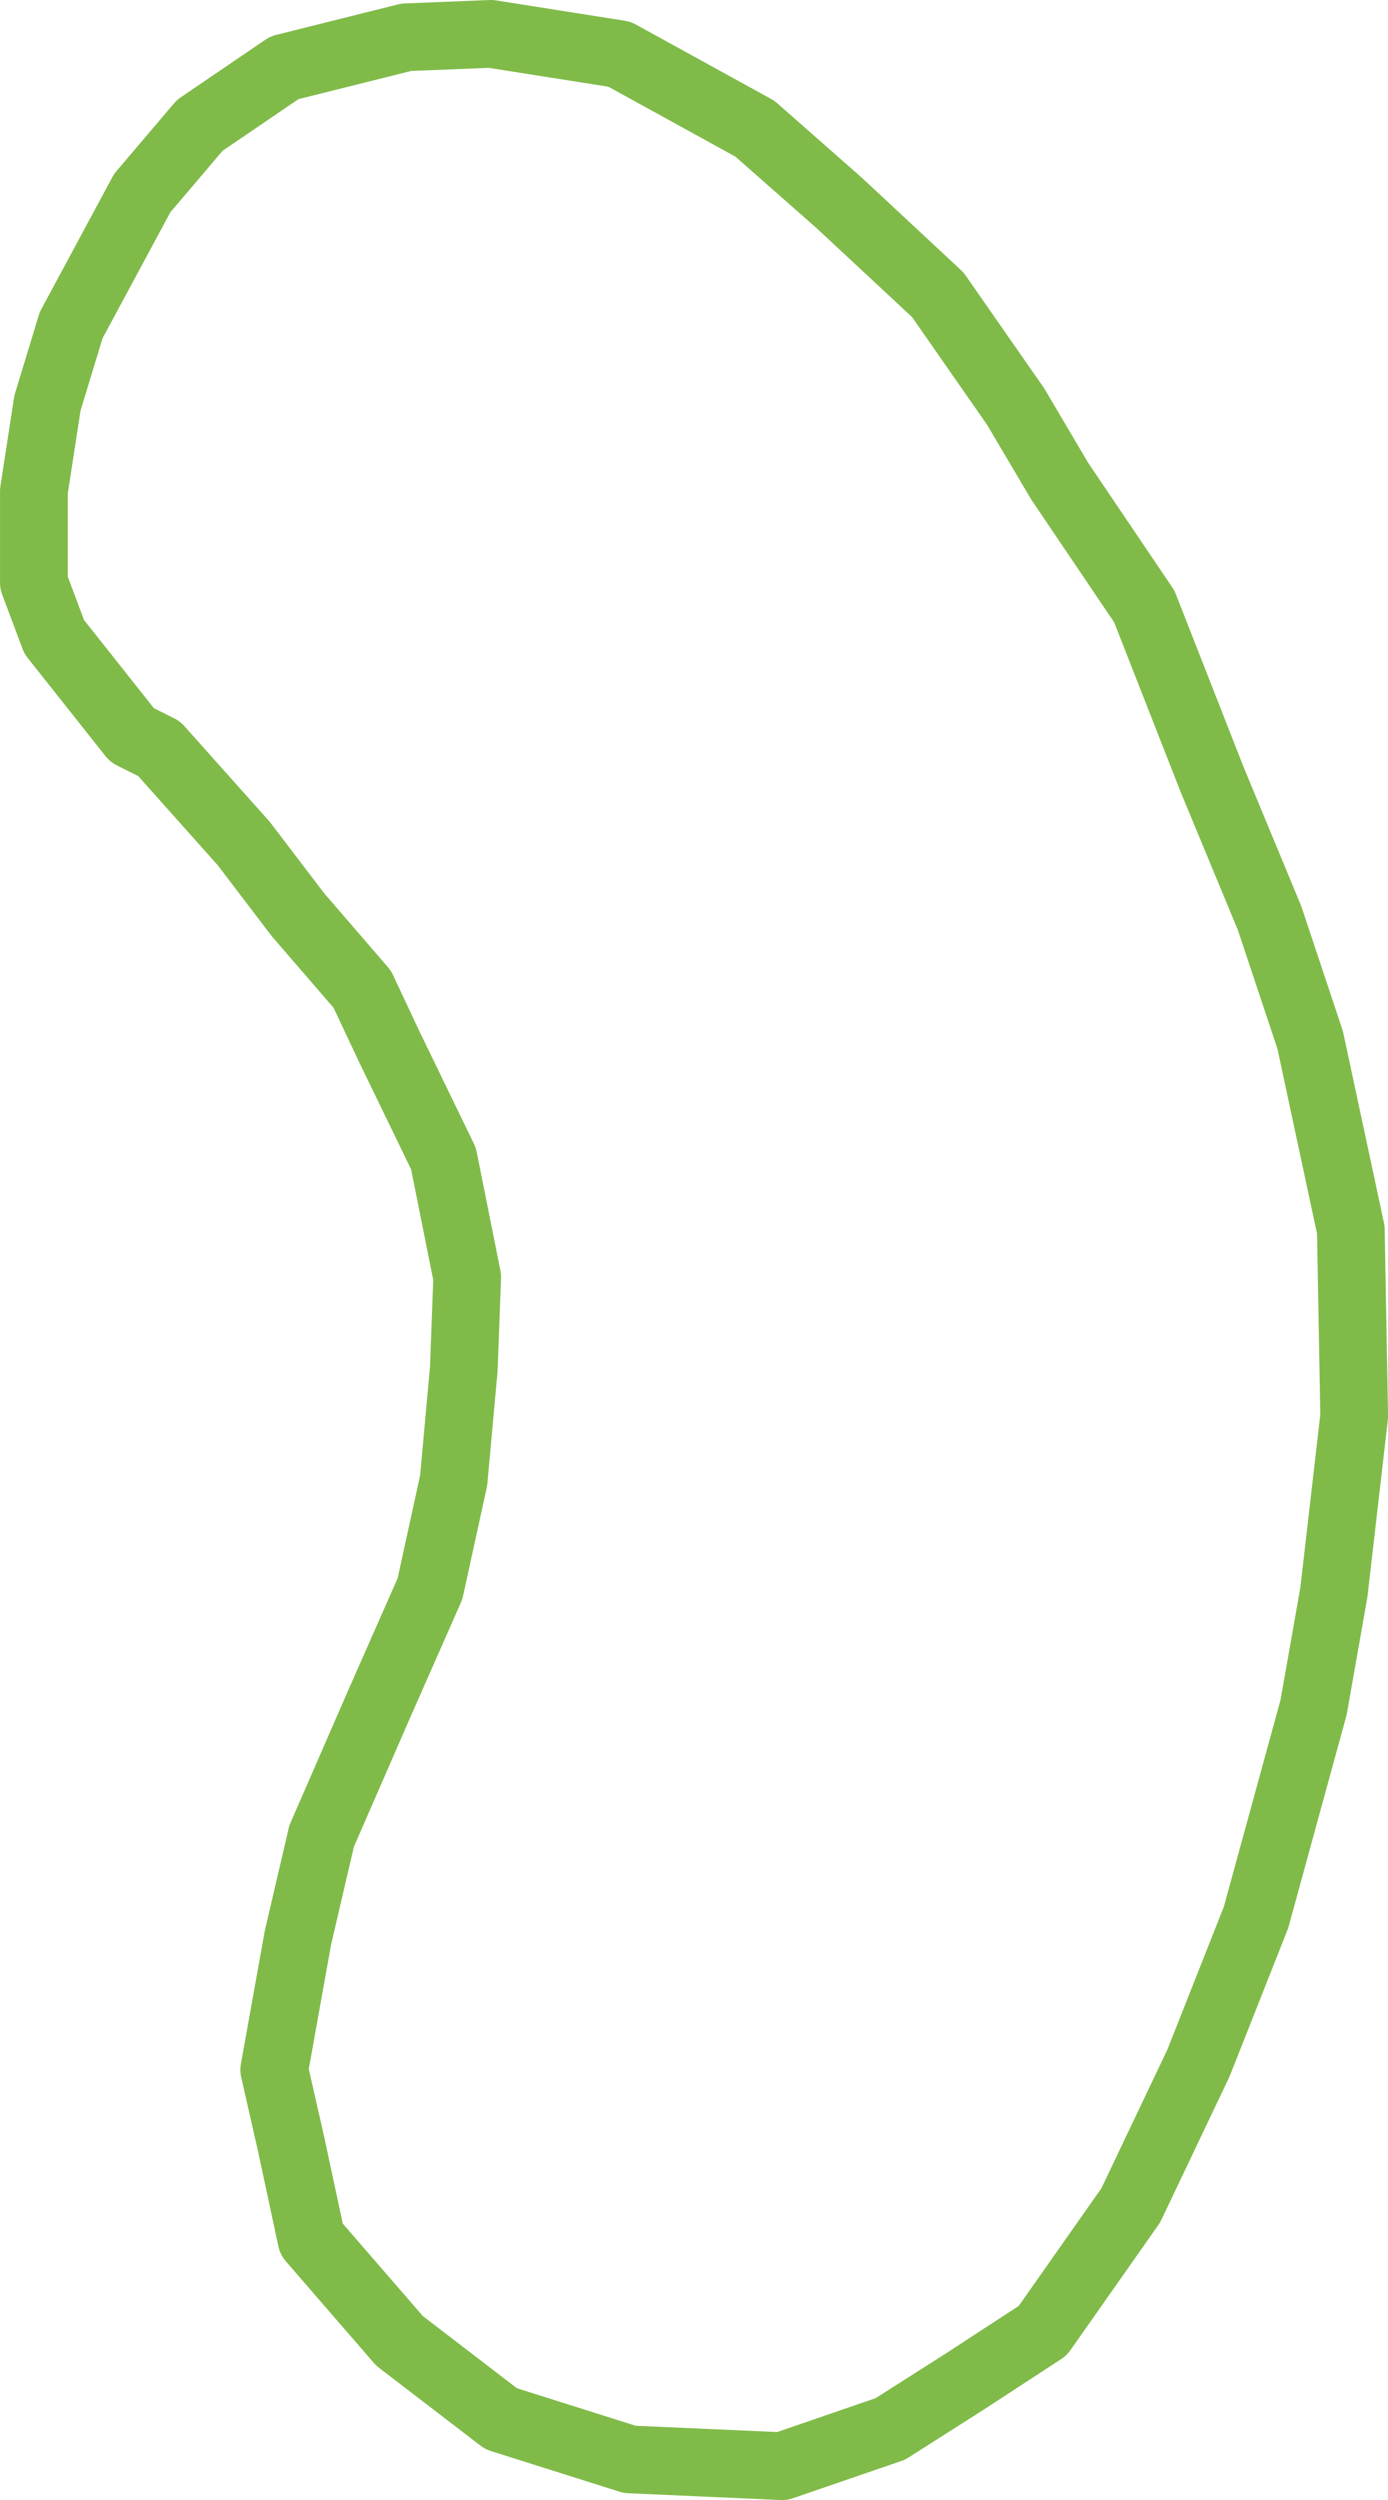 <svg xmlns="http://www.w3.org/2000/svg" width="102.499" height="184.497" viewBox="0 0 102.499 184.497">
  <path id="Path_400916" data-name="Path 400916" d="M146.031,121.19l-10-5.5-9.5-1.5-6.249.25-9,2.25-6.249,4.251-4.25,5-5.249,9.75-1.75,5.75-1,6.5v6.75l1.5,4,5.749,7.251,2,1,6.249,7,4,5.251,4.75,5.5,2,4.251,4,8.248,1.75,8.751-.25,6.75-.749,8.249-1.75,8-3.751,8.5-4.25,9.749-1.749,7.5-1.75,9.75,1.25,5.5,1.5,7,6.5,7.5,7.5,5.75,9.5,3,11.25.5,8-2.749,5.5-3.5,5.75-3.749,6.5-9.249,5-10.5,4.25-10.749,4.251-15.5,1.5-8.5,1.5-13q-.12-6.87-.25-13.75l-3-14-3-9-4.251-10.25-5-12.75-6.249-9.249-3.25-5.5-5.75-8.251-7.249-6.75Z" transform="translate(-90.281 -111.69)" fill="none" stroke="#80bb49" stroke-linecap="round" stroke-linejoin="round" stroke-width="5"/>
</svg>
